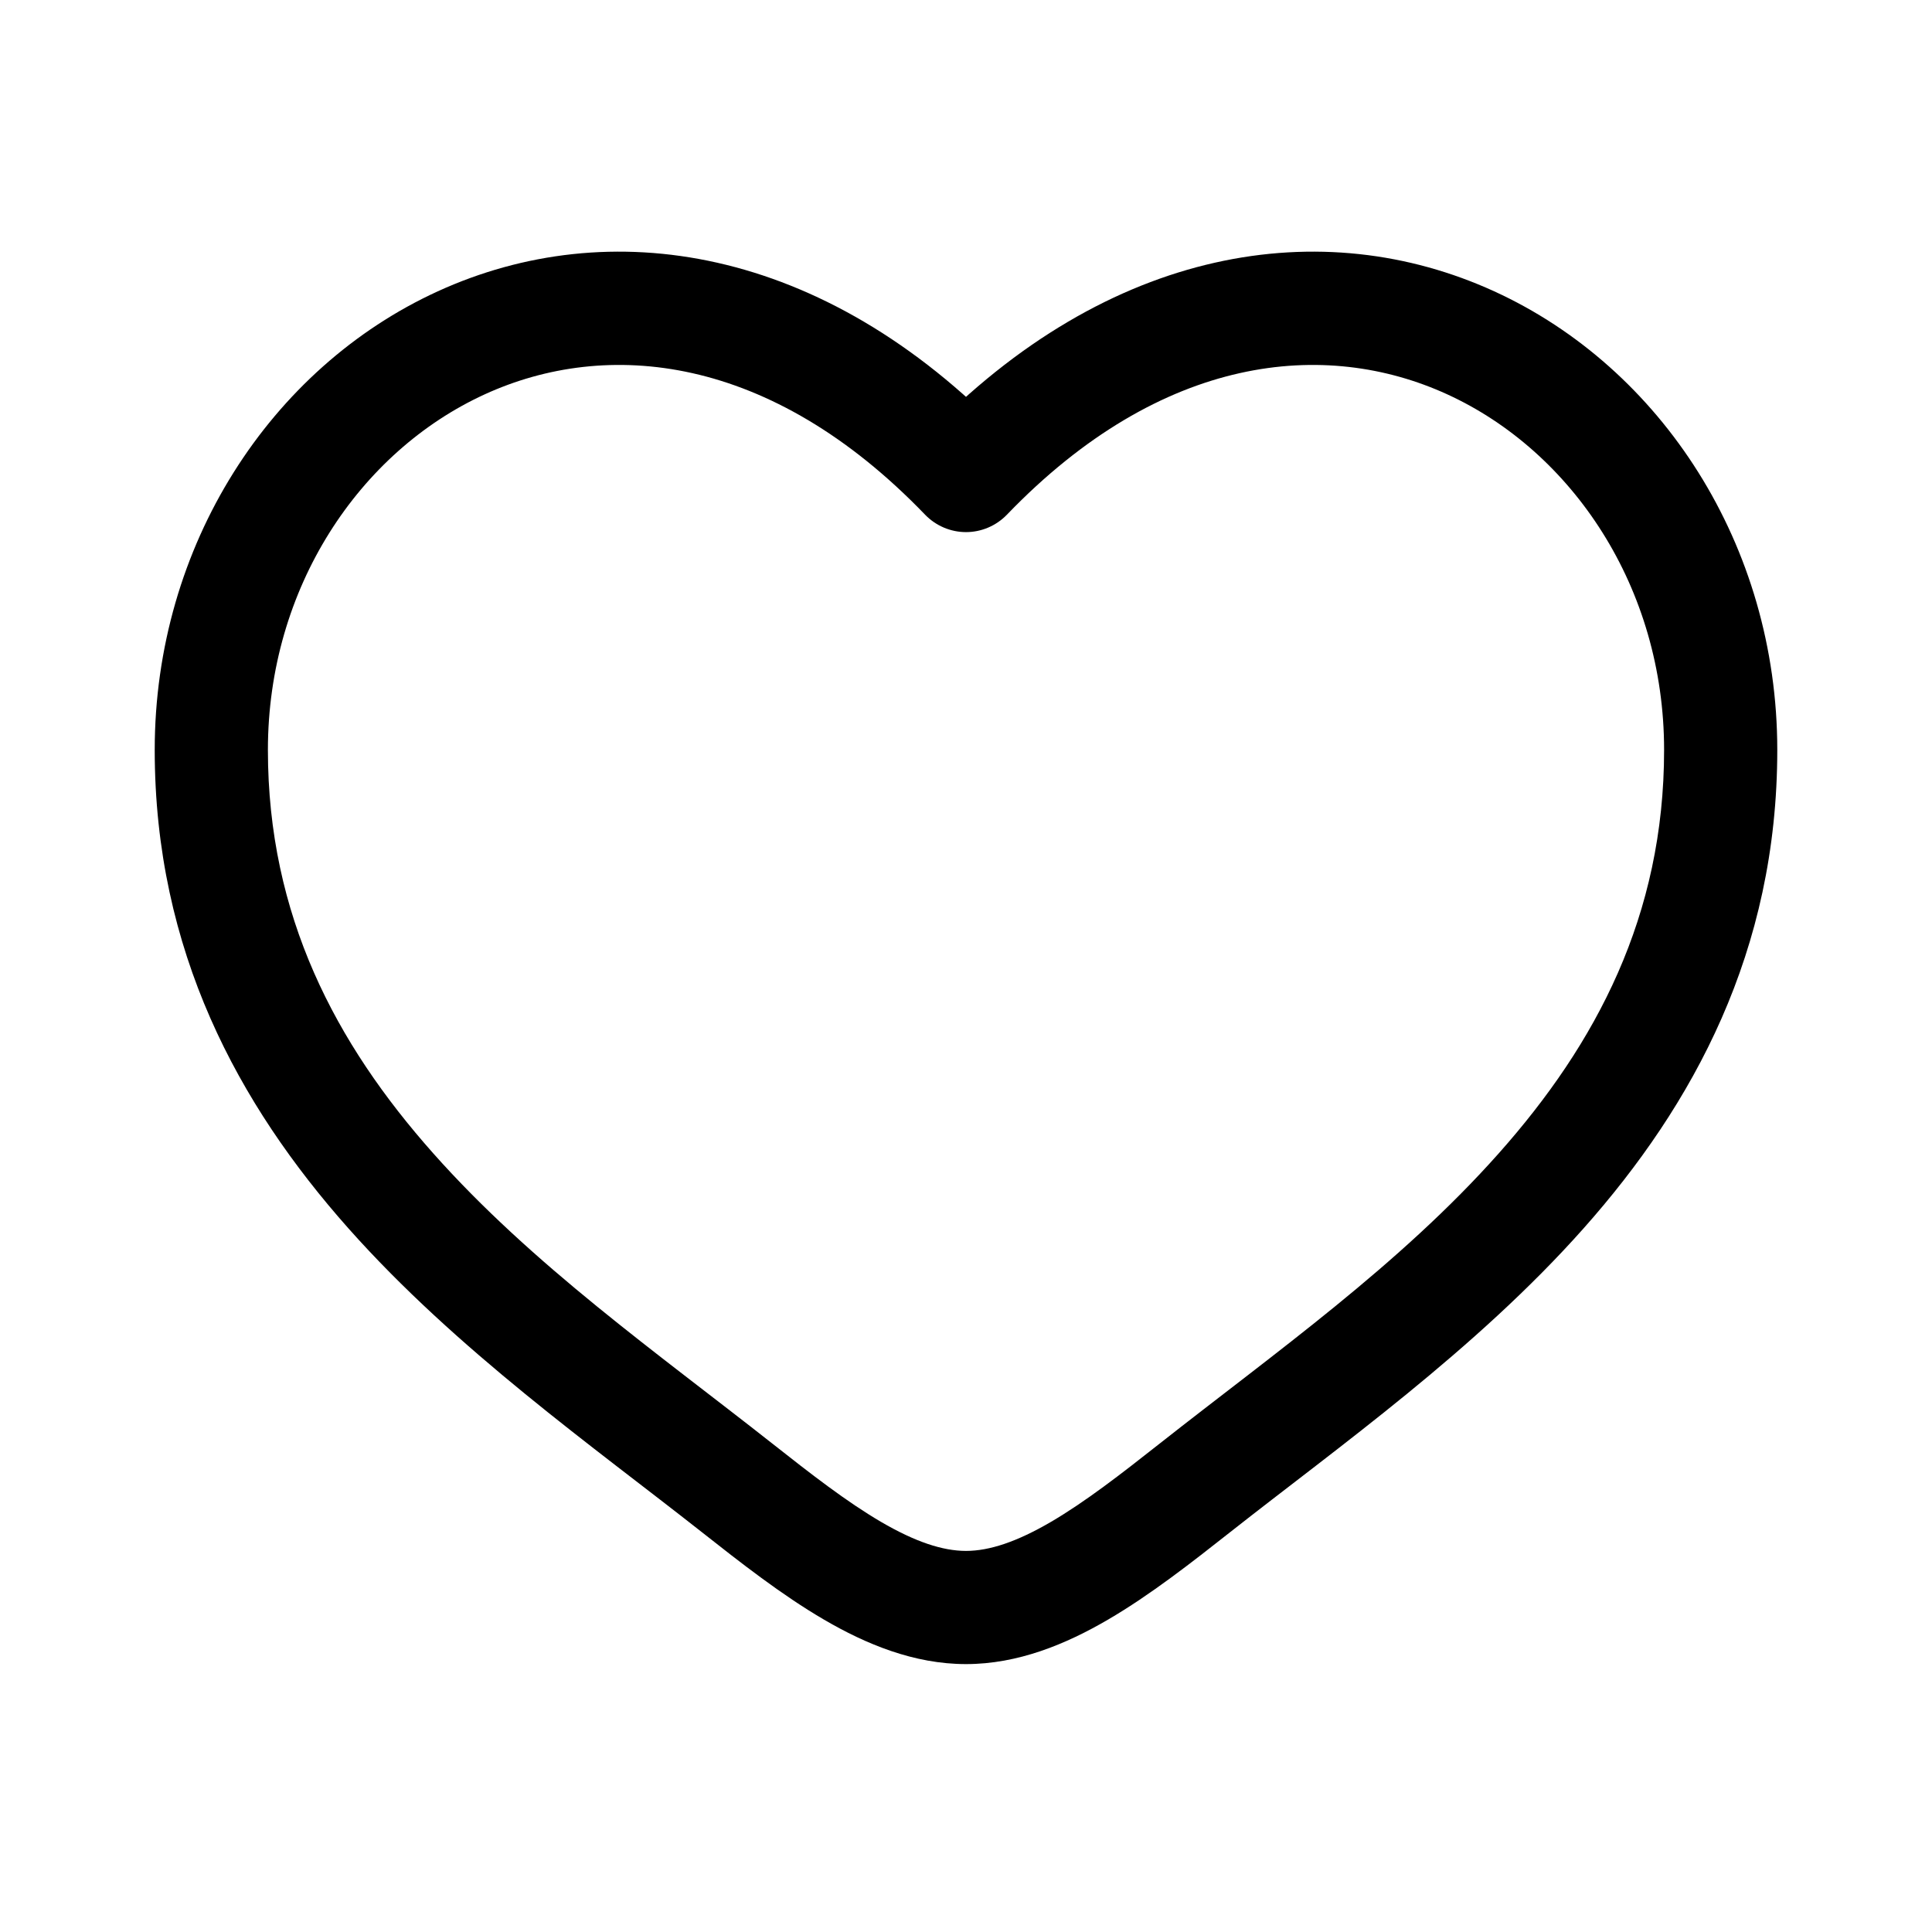 <?xml version="1.0" encoding="UTF-8"?> <svg xmlns="http://www.w3.org/2000/svg" width="24" height="24" viewBox="0 0 24 24" fill="none"><path d="M12 5.907L11.493 6.395C11.626 6.532 11.809 6.61 12 6.61C12.191 6.61 12.374 6.532 12.507 6.395L12 5.907ZM9.587 17.927C8.166 16.807 6.612 15.713 5.38 14.325C4.171 12.964 3.328 11.376 3.328 9.316H1.922C1.922 11.815 2.963 13.722 4.328 15.259C5.669 16.769 7.379 17.977 8.716 19.031L9.587 17.927ZM3.328 9.316C3.328 7.3 4.468 5.609 6.023 4.898C7.534 4.207 9.564 4.39 11.493 6.395L12.507 5.419C10.217 3.041 7.56 2.649 5.438 3.619C3.361 4.569 1.922 6.774 1.922 9.316H3.328ZM8.716 19.031C9.197 19.41 9.712 19.814 10.235 20.119C10.757 20.424 11.353 20.672 12 20.672V19.266C11.71 19.266 11.368 19.153 10.944 18.905C10.52 18.657 10.08 18.316 9.587 17.927L8.716 19.031ZM15.284 19.031C16.621 17.977 18.331 16.769 19.672 15.259C21.037 13.722 22.078 11.815 22.078 9.316H20.672C20.672 11.376 19.829 12.964 18.62 14.325C17.388 15.713 15.834 16.807 14.413 17.927L15.284 19.031ZM22.078 9.316C22.078 6.774 20.639 4.569 18.562 3.619C16.44 2.649 13.783 3.041 11.493 5.419L12.507 6.395C14.436 4.39 16.466 4.207 17.977 4.898C19.532 5.609 20.672 7.3 20.672 9.316H22.078ZM14.413 17.927C13.92 18.316 13.48 18.657 13.056 18.905C12.632 19.153 12.29 19.266 12 19.266V20.672C12.647 20.672 13.243 20.424 13.765 20.119C14.288 19.814 14.803 19.41 15.284 19.031L14.413 17.927Z" fill="black"></path></svg> 